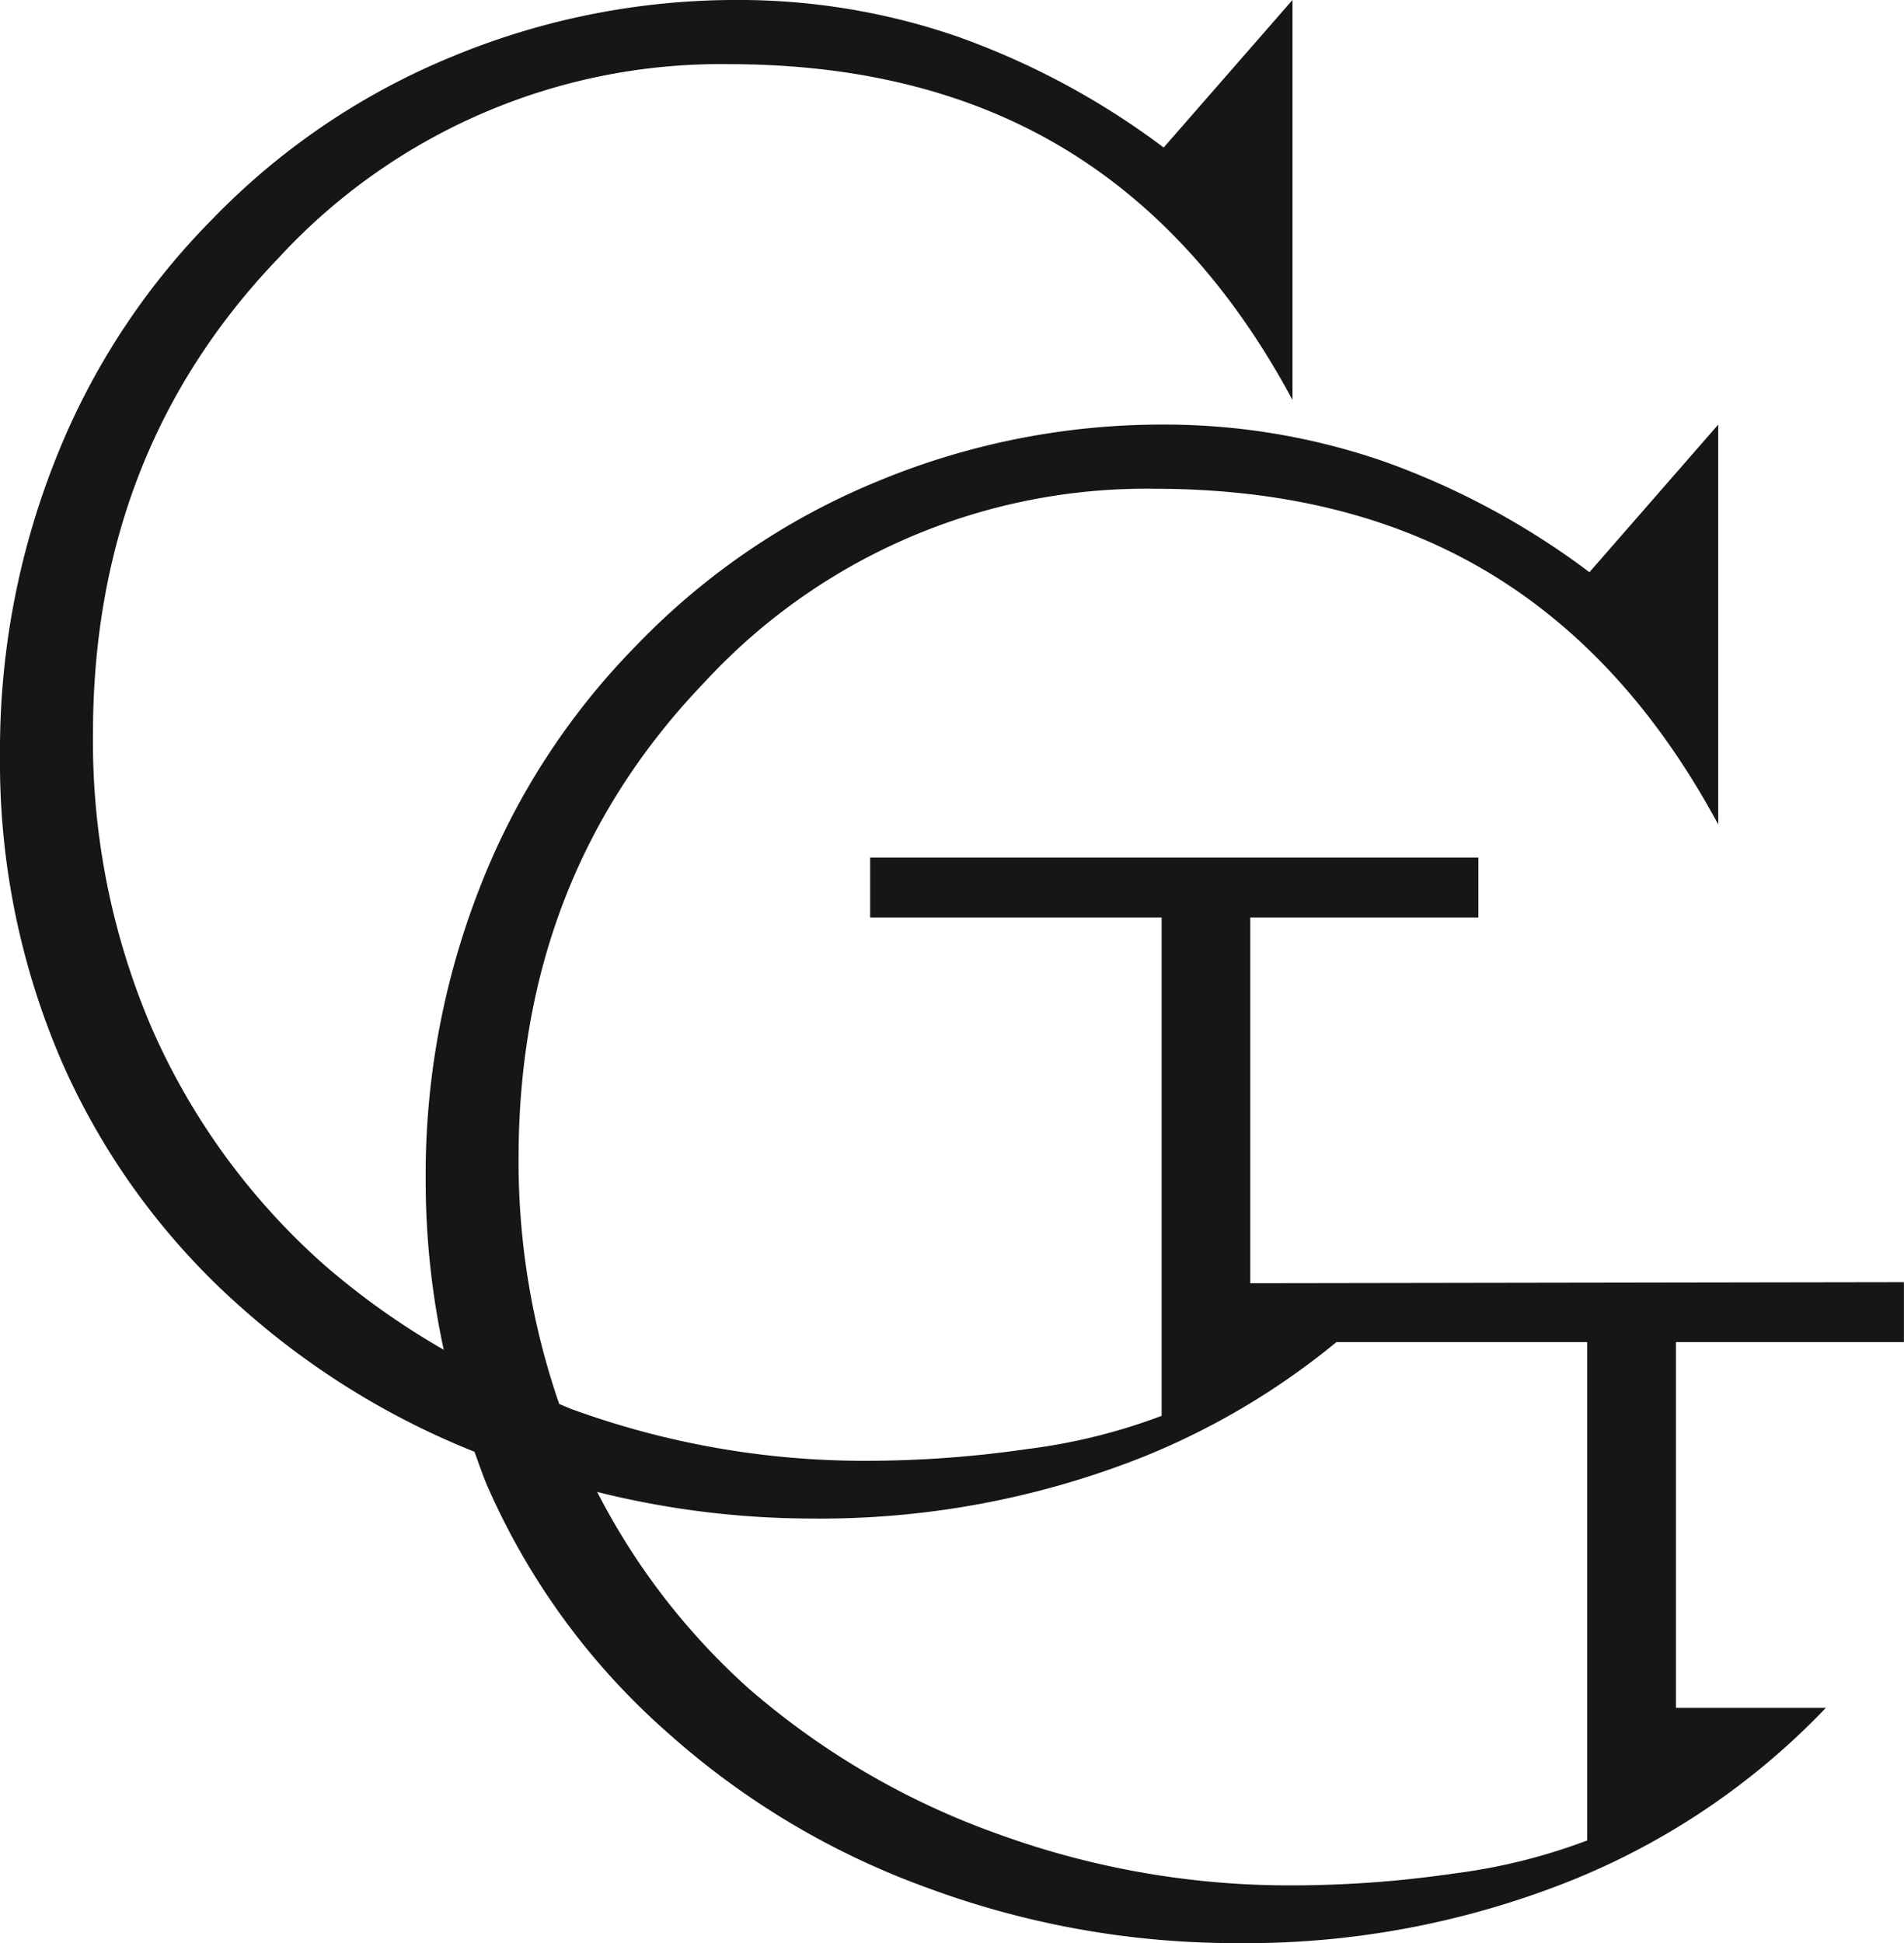 <svg xmlns="http://www.w3.org/2000/svg" xmlns:xlink="http://www.w3.org/1999/xlink" width="123.705" height="126.235" viewBox="0 0 123.705 126.235">
  <defs>
    <clipPath id="clip-path">
      <rect id="Rectangle_1" data-name="Rectangle 1" width="123.705" height="126.235" fill="none"/>
    </clipPath>
  </defs>
  <g id="Groupe_2" data-name="Groupe 2" transform="translate(0 0)">
    <g id="Groupe_1" data-name="Groupe 1" transform="translate(0 0)" clip-path="url(#clip-path)">
      <path id="Tracé_1" data-name="Tracé 1" d="M86.832,87.193h16.291v32.375a37.987,37.987,0,0,1-8.711,2.155,73.248,73.248,0,0,1-10.5.765,55.411,55.411,0,0,1-19.071-3.338,50.47,50.47,0,0,1-16.19-9.447A44.271,44.271,0,0,1,38.8,96.928a57.713,57.713,0,0,0,13.891,1.727,56.846,56.846,0,0,0,21.476-3.963,48,48,0,0,0,12.664-7.5m-5.6-3.824V59.609H96.053V55.717H56.535v3.891H75.472V91.984a38.1,38.1,0,0,1-8.715,2.155,73.184,73.184,0,0,1-10.5.765A55.485,55.485,0,0,1,37.19,91.565c-.293-.106-.568-.241-.856-.351a48.143,48.143,0,0,1-2.641-15.969q0-18.34,12.078-30.918A39.019,39.019,0,0,1,75,31.755q12.626,0,21.678,5.421t14.959,16.392V27.585l-8.369,9.591a50.3,50.3,0,0,0-13.448-7.229,43.583,43.583,0,0,0-14.271-2.362,48.118,48.118,0,0,0-18.523,3.684A45.834,45.834,0,0,0,41.379,41.9,46.324,46.324,0,0,0,31.226,57.531a51.12,51.12,0,0,0-3.569,19.1A52,52,0,0,0,28.83,87.689,49.052,49.052,0,0,1,21,82.119,44.282,44.282,0,0,1,9.879,66.838,47.255,47.255,0,0,1,6.041,47.661q0-18.34,12.073-30.918A39.046,39.046,0,0,1,47.343,4.17q12.619,0,21.678,5.416t14.954,16.4V0L75.606,9.586A50.464,50.464,0,0,0,62.163,2.362,43.6,43.6,0,0,0,47.892,0,48.142,48.142,0,0,0,29.364,3.684a45.926,45.926,0,0,0-15.642,10.63A46.324,46.324,0,0,0,3.569,29.946,51.12,51.12,0,0,0,0,49.051,49.021,49.021,0,0,0,4.05,69.06,45.94,45.94,0,0,0,15.781,85.038a51.268,51.268,0,0,0,15.045,9.278c.293.774.544,1.568.88,2.323a45.793,45.793,0,0,0,11.731,15.983,51.61,51.61,0,0,0,16.945,10.072,57.618,57.618,0,0,0,19.966,3.545,56.839,56.839,0,0,0,21.471-3.963,47.2,47.2,0,0,0,16.81-11.322h-9.74V87.193H123.7V83.3Z" transform="translate(0 -0.002)" fill="#161615"/>
    </g>
  </g>
</svg>
